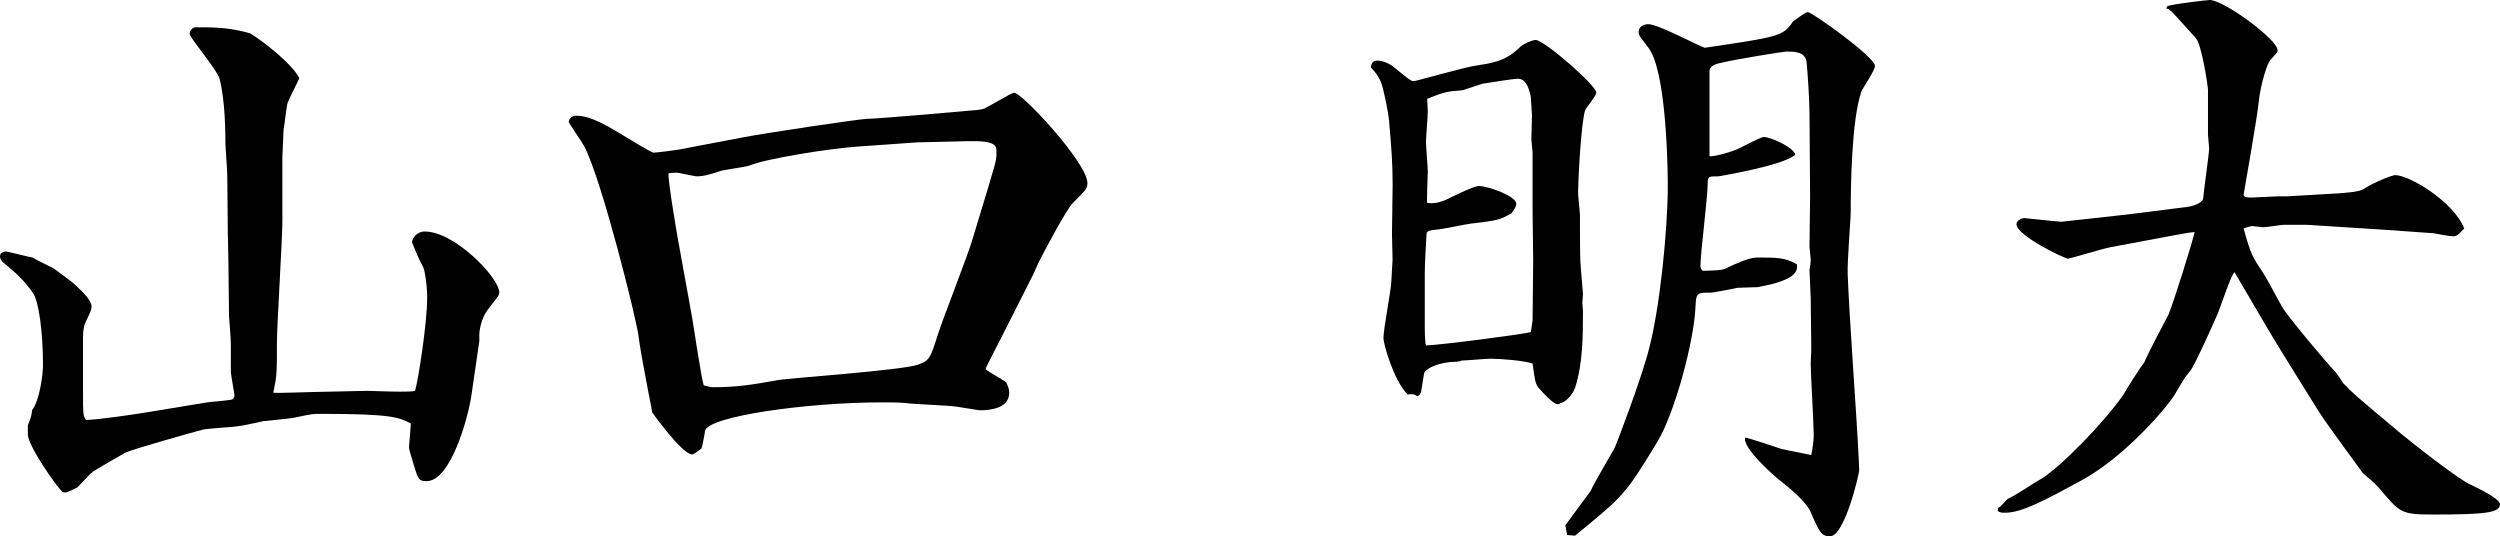 <!-- Generator: Adobe Illustrator 19.2.1, SVG Export Plug-In  -->
<svg version="1.1"
	 xmlns="http://www.w3.org/2000/svg" xmlns:xlink="http://www.w3.org/1999/xlink" xmlns:a="http://ns.adobe.com/AdobeSVGViewerExtensions/3.0/"
	 x="0px" y="0px" width="49.482px" height="10.614px" viewBox="0 0 49.482 10.614"
	 style="enable-background:new 0 0 49.482 10.614;" xml:space="preserve">
<defs>
</defs>
<g>
	<path d="M1.643,7.724c0,0.456,0,0.516,0.06,0.588c0.216,0,1.031-0.12,1.307-0.168l1.091-0.18c0.072-0.012,0.432-0.036,0.504-0.06
		c0.012-0.012,0.036-0.048,0.036-0.072c0-0.048-0.072-0.408-0.072-0.479V6.788c0-0.084-0.036-0.503-0.036-0.54
		c0-0.168-0.012-0.912-0.012-1.055c0-0.096-0.012-0.504-0.012-0.576L4.498,3.466c0-0.096-0.036-0.552-0.036-0.636
		c0-0.12,0-0.852-0.12-1.283C4.293,1.379,3.754,0.744,3.754,0.672c0-0.072,0.06-0.132,0.12-0.132c0.359,0,0.66,0,1.079,0.12
		c0.252,0.156,0.828,0.6,0.972,0.888C5.889,1.631,5.721,1.955,5.697,2.027c-0.024,0.036-0.06,0.408-0.084,0.54
		c0,0.084-0.024,0.456-0.024,0.528v1.271c0,0.384-0.108,2.063-0.108,2.411c0,0.6,0,0.66-0.072,0.996
		C5.529,7.784,6.044,7.76,6.152,7.76l1.104-0.024c0.144,0,0.828,0.036,0.959,0c0.06-0.192,0.24-1.332,0.24-1.847
		c0-0.24-0.048-0.552-0.083-0.611c-0.072-0.12-0.168-0.36-0.216-0.48c0-0.084,0.096-0.216,0.252-0.216
		c0.588,0,1.475,0.912,1.475,1.211c0,0.048-0.024,0.072-0.228,0.336C9.523,6.296,9.487,6.548,9.487,6.621v0.132L9.331,7.82
		c-0.06,0.432-0.408,1.703-0.887,1.703c-0.156,0-0.168-0.036-0.252-0.312C8.107,8.923,8.096,8.899,8.096,8.839
		c0-0.036,0.036-0.408,0.036-0.456c-0.228-0.12-0.36-0.192-1.787-0.192c-0.132,0-0.167,0-0.503,0.072
		c-0.084,0.024-0.54,0.06-0.624,0.072c-0.072,0.012-0.42,0.096-0.48,0.096c-0.108,0.024-0.624,0.048-0.72,0.072
		C3.79,8.563,2.674,8.875,2.482,8.959C2.447,8.983,1.859,9.307,1.799,9.367C1.751,9.415,1.583,9.595,1.535,9.643
		C1.523,9.655,1.343,9.739,1.295,9.75l-0.06-0.012c-0.144-0.144-0.684-0.923-0.684-1.14v-0.18c0.048-0.12,0.072-0.168,0.084-0.3
		c0.156-0.204,0.216-0.731,0.216-0.888c0-0.66-0.084-1.283-0.204-1.439c-0.18-0.252-0.312-0.372-0.587-0.6
		C0.048,5.181,0,5.133,0,5.073c0-0.072,0.072-0.096,0.12-0.096c0.024,0,0.492,0.12,0.528,0.12c0.06,0.048,0.408,0.204,0.432,0.228
		c0.06,0.048,0.348,0.252,0.408,0.312c0.167,0.156,0.324,0.312,0.324,0.432c0,0.06-0.012,0.084-0.12,0.312
		C1.655,6.453,1.643,6.584,1.643,6.668V7.724z"/>
	<path d="M14.686,2.723c0.42-0.084,2.267-0.36,2.483-0.372c0.168,0,0.803-0.06,0.995-0.072l1.104-0.096
		c0.024,0,0.192-0.012,0.24-0.048c0.036-0.012,0.516-0.3,0.564-0.3c0.156,0,1.451,1.391,1.451,1.787
		c0,0.108-0.024,0.132-0.288,0.396c-0.108,0.096-0.54,0.9-0.684,1.188c-0.024,0.048-0.108,0.252-0.132,0.288l-0.612,1.211
		c-0.036,0.072-0.288,0.552-0.3,0.6c0.06,0.06,0.36,0.216,0.408,0.264c0.048,0.096,0.06,0.144,0.06,0.204
		c0,0.3-0.348,0.348-0.587,0.348c-0.012,0-0.06-0.012-0.456-0.072C18.776,8.023,18.056,8,17.913,7.976
		c-0.156-0.012-0.276-0.012-0.456-0.012c-1.487,0-3.442,0.275-3.502,0.563c0,0.024-0.06,0.348-0.072,0.348
		c-0.024,0.024-0.156,0.12-0.18,0.12c-0.204,0-0.779-0.815-0.792-0.828c0-0.024-0.216-1.067-0.276-1.535
		c-0.036-0.3-0.708-3.022-1.067-3.73c-0.036-0.072-0.312-0.468-0.312-0.492s0.036-0.12,0.144-0.12c0.312,0,0.648,0.216,1.104,0.492
		c0.06,0.036,0.396,0.24,0.432,0.24c0.048,0,0.432-0.048,0.492-0.06L14.686,2.723z M18.152,2.818l-1.188,0.084
		c-0.54,0.036-1.811,0.24-2.123,0.372c-0.084,0.036-0.528,0.084-0.612,0.12c-0.18,0.06-0.3,0.096-0.432,0.096
		c-0.06,0-0.36-0.072-0.396-0.072c-0.012,0-0.096,0-0.168,0.012c-0.024,0.096,0.192,1.367,0.216,1.475l0.252,1.391
		c0.036,0.216,0.18,1.188,0.228,1.332c0.06,0.012,0.12,0.036,0.18,0.036c0.492,0,0.768-0.048,1.308-0.144
		c0.216-0.036,2.435-0.192,2.746-0.3c0.24-0.084,0.252-0.132,0.408-0.624c0.096-0.3,0.611-1.607,0.684-1.883
		c0.06-0.204,0.324-1.055,0.372-1.235c0.096-0.312,0.096-0.348,0.096-0.468c0-0.12,0-0.228-0.552-0.216L18.152,2.818z"/>
	<path d="M27.564,3.67c0-0.468-0.024-0.731-0.072-1.295c-0.024-0.204-0.072-0.419-0.12-0.624c-0.048-0.192-0.12-0.288-0.24-0.42
		c0.012-0.083,0.048-0.132,0.132-0.132c0.096,0,0.24,0.06,0.312,0.12c0.312,0.252,0.348,0.288,0.408,0.288
		c0.036,0,1.043-0.288,1.248-0.312c0.54-0.072,0.684-0.204,0.863-0.372c0.048-0.048,0.228-0.132,0.3-0.132
		c0.168,0,1.2,0.899,1.2,1.043c0,0.06-0.192,0.288-0.216,0.336c-0.084,0.216-0.144,1.403-0.144,1.643
		c0,0.072,0.036,0.384,0.036,0.444c0,0.144,0,0.863,0.012,0.959c0,0.06,0.048,0.552,0.048,0.6c0,0.024-0.012,0.144-0.012,0.192
		c0,0.036,0.012,0.096,0.012,0.132c0,0.492,0,1.056-0.156,1.535c-0.048,0.144-0.204,0.3-0.288,0.3C30.862,8,30.85,8,30.826,8
		c-0.084,0-0.312-0.252-0.372-0.324c-0.072-0.096-0.072-0.144-0.12-0.479C30.178,7.136,29.687,7.1,29.507,7.1
		c-0.096,0-0.492,0.036-0.576,0.036c-0.024,0.012-0.084,0.024-0.108,0.024c-0.324,0-0.612,0.132-0.636,0.228
		c-0.012,0.072-0.048,0.288-0.06,0.372c-0.024,0.06-0.036,0.06-0.072,0.084c-0.072-0.048-0.096-0.048-0.192-0.036
		c-0.276-0.264-0.492-1.031-0.48-1.127c0-0.18,0.156-0.959,0.156-1.127c0-0.06,0.024-0.359,0.024-0.419
		c0-0.084-0.012-0.432-0.012-0.504L27.564,3.67z M30.334,6.345l0.012-1.188c0-0.144-0.012-0.828-0.012-0.972V3.022
		c0-0.048-0.024-0.228-0.024-0.264c0-0.083,0.012-0.419,0.012-0.479l-0.024-0.372c-0.024-0.096-0.072-0.348-0.252-0.348
		c-0.12,0-0.587,0.084-0.695,0.096c-0.108,0.036-0.3,0.096-0.408,0.132c-0.324,0.024-0.359,0.036-0.695,0.168l0.012,0.252
		c0,0.096-0.036,0.516-0.036,0.6c0,0.096,0.036,0.503,0.036,0.587c0,0.096-0.024,0.54-0.012,0.624c0.144,0.012,0.192,0,0.336-0.048
		c0.108-0.048,0.575-0.288,0.684-0.288c0.192,0,0.743,0.204,0.743,0.348c0,0.06-0.048,0.132-0.096,0.192
		c-0.228,0.132-0.288,0.144-0.804,0.204c-0.108,0.012-0.6,0.12-0.695,0.12c-0.072,0.012-0.168,0.012-0.18,0.072
		c-0.012,0.216-0.036,0.6-0.036,0.792v1.055c0,0.024,0,0.312,0.024,0.372c0.335-0.012,1.967-0.228,2.075-0.264L30.334,6.345z
		 M35.839,5.901c0-0.084-0.024-0.468-0.024-0.552c0.012-0.072,0.024-0.156,0.024-0.216c0-0.036-0.024-0.216-0.024-0.252
		c0-0.156,0.012-0.852,0.012-0.996l-0.012-1.643c0-0.216-0.036-0.839-0.06-1.031C35.719,1.02,35.503,1.02,35.359,1.02
		c-0.048,0-0.959,0.144-1.259,0.216c-0.132,0.024-0.264,0.06-0.264,0.18v1.679c0.12,0,0.372-0.072,0.492-0.12
		c0.096-0.024,0.504-0.264,0.587-0.264c0.096,0,0.504,0.156,0.612,0.324V3.07c-0.276,0.216-1.451,0.408-1.511,0.42
		c-0.204,0-0.216,0-0.216,0.144c0,0.264-0.144,1.392-0.144,1.631c0,0.036,0.012,0.06,0.048,0.096
		c0.335-0.012,0.372-0.012,0.456-0.048c0.144-0.072,0.456-0.216,0.612-0.216c0.408,0,0.552,0,0.792,0.132
		c0.012,0.096,0.06,0.312-0.792,0.456c-0.048,0-0.084,0-0.384,0.012c-0.072,0.012-0.456,0.096-0.54,0.096
		c-0.251,0-0.275,0-0.288,0.252c-0.024,0.708-0.42,2.146-0.755,2.698c-0.636,1.043-0.648,1.056-1.631,1.859l-0.156-0.012
		l-0.036-0.192c0.024-0.036,0.468-0.636,0.504-0.684c0.036-0.084,0.072-0.156,0.468-0.84c0.024-0.036,0.54-1.391,0.684-1.967
		c0.216-0.815,0.372-2.363,0.372-3.238c0-0.048,0-2.051-0.336-2.65c-0.024-0.06-0.204-0.264-0.228-0.324
		c-0.012-0.024-0.012-0.048-0.012-0.06c0-0.132,0.132-0.156,0.192-0.156c0.192,0,0.948,0.408,1.115,0.467
		c1.463-0.216,1.559-0.228,1.751-0.527c0.048-0.024,0.24-0.18,0.288-0.18c0.084,0,1.331,0.888,1.331,1.067
		c0,0.084-0.228,0.42-0.264,0.492c-0.204,0.564-0.216,1.955-0.216,2.387c0,0.168-0.072,1.008-0.06,1.248
		c0.036,0.936,0.18,2.818,0.216,3.61c0,0.048,0.012,0.168,0.012,0.264c0,0.072-0.288,1.307-0.576,1.307
		c-0.168,0-0.204-0.06-0.396-0.504c-0.06-0.12-0.252-0.336-0.611-0.611c-0.108-0.084-0.744-0.648-0.672-0.84
		c0.108,0.024,0.612,0.192,0.72,0.228c0.096,0.024,0.479,0.096,0.587,0.12c0.024-0.132,0.048-0.275,0.048-0.396
		c0-0.216-0.06-1.211-0.06-1.415c0-0.048,0.012-0.252,0.012-0.288L35.839,5.901z"/>
	<path d="M39.552,10.05c0.048-0.012,0.156-0.156,0.192-0.18c0.108-0.036,0.528-0.324,0.624-0.372
		c0.384-0.216,1.271-1.127,1.655-1.679c0.06-0.108,0.348-0.564,0.42-0.648c0.06-0.156,0.408-0.815,0.479-0.947
		c0.108-0.264,0.468-1.415,0.516-1.631c-0.144,0.012-0.167,0.024-0.384,0.06l-1.283,0.24c-0.132,0.024-0.815,0.228-0.839,0.228
		c-0.06,0-1.02-0.456-1.02-0.684c0-0.072,0.096-0.12,0.156-0.12c0.036,0,0.672,0.072,0.732,0.072l1.091-0.12l0.312-0.036
		l1.043-0.132c0.048,0,0.324-0.048,0.36-0.167c0-0.048,0.12-0.924,0.12-0.984c0-0.048-0.024-0.251-0.024-0.288V1.763
		c-0.012-0.132-0.132-0.899-0.24-1.007c-0.012-0.012-0.396-0.444-0.479-0.528c-0.024-0.012-0.036-0.024-0.06-0.048l-0.048-0.012
		l0.024-0.048C43.054,0.072,43.702,0,43.737,0c0.276,0,1.343,0.78,1.343,0.996c0,0.036-0.012,0.048-0.144,0.192
		c-0.06,0.06-0.192,0.479-0.228,0.815c-0.024,0.288-0.3,1.835-0.3,1.847c0,0.06,0.084,0.06,0.156,0.06
		c0.084,0,0.444-0.024,0.516-0.024h0.192l1.032-0.06c0.12-0.012,0.384-0.024,0.479-0.084c0.24-0.156,0.576-0.276,0.624-0.276
		c0.275,0,1.151,0.516,1.367,1.055c-0.132,0.144-0.156,0.156-0.228,0.156c-0.06,0-0.312-0.048-0.372-0.06l-1.02-0.072L45.668,4.45
		h-0.468c-0.06,0-0.336,0.048-0.408,0.048c-0.024,0-0.192-0.024-0.228-0.024c-0.048,0.012-0.132,0.036-0.156,0.048
		c0.132,0.492,0.18,0.576,0.384,0.875c0.072,0.108,0.336,0.612,0.396,0.708c0.167,0.252,0.887,1.104,1.007,1.224
		c0.06,0.06,0.144,0.192,0.18,0.252c0.168,0.18,0.264,0.264,1.067,0.935c0.312,0.264,1.235,0.984,1.463,1.08
		c0.048,0.024,0.576,0.264,0.576,0.384c0,0.168-0.276,0.204-1.332,0.204c-0.624,0-0.647-0.036-1.043-0.504
		c-0.072-0.084-0.096-0.108-0.336-0.312c-0.012-0.024-0.684-0.923-0.875-1.223c-0.276-0.444-0.84-1.343-1.02-1.655l-0.648-1.103
		c-0.06,0.036-0.264,0.647-0.324,0.803c-0.024,0.06-0.479,1.08-0.552,1.151c-0.132,0.156-0.144,0.192-0.3,0.456
		c-0.12,0.216-0.971,1.235-1.859,1.715c-0.708,0.384-1.175,0.636-1.499,0.636c-0.084,0-0.096,0-0.156-0.036L39.552,10.05z"/>
</g>
</svg>